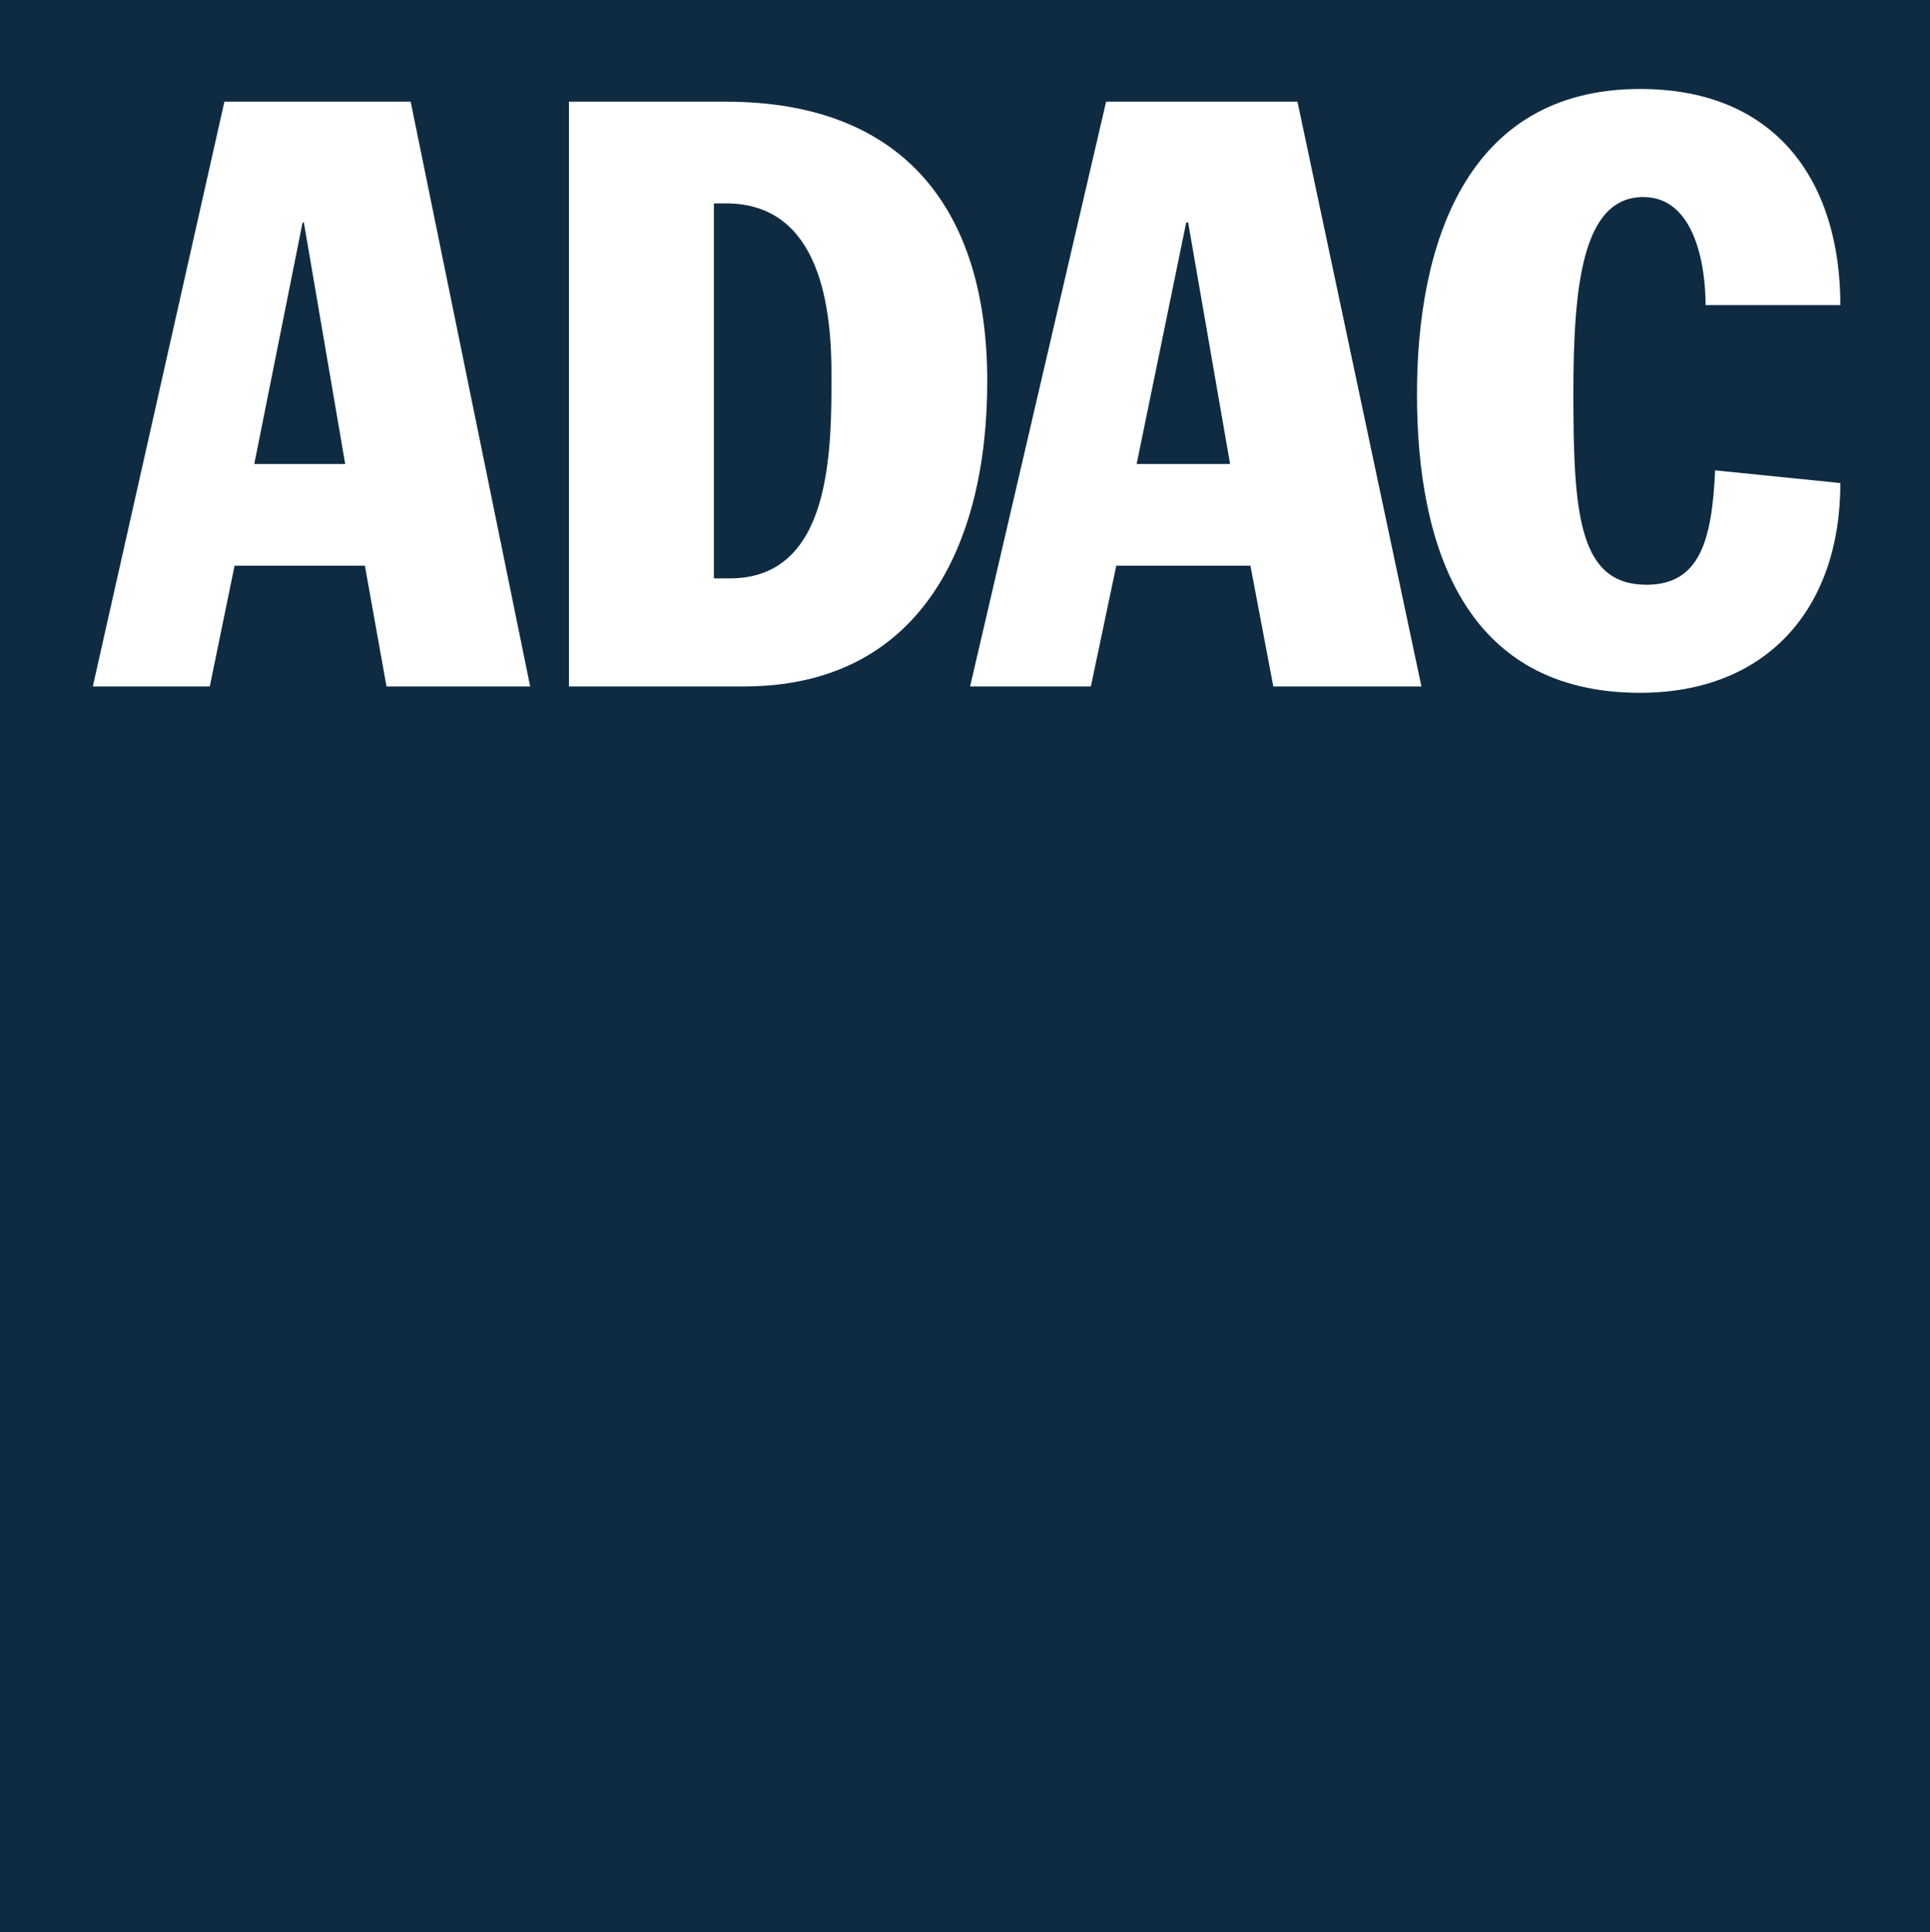 <?xml version="1.0" encoding="utf-8"?>
<svg xmlns="http://www.w3.org/2000/svg" id="svg127772" style="enable-background:new 0 0 608.9 609.7;" version="1.0" viewBox="0 0 608.9 609.7" x="0px" y="0px">
<style type="text/css">
	.st0{fill:#0F2B42;}
</style>

<g>
	<path class="st0" d="M229.041,64.179h-3.811v118.33h5.012c32.09,0,32.09-40.112,32.09-64.179&#xA;		C262.332,98.274,259.323,64.179,229.041,64.179z"/>
	<polygon class="st0" points="374.243,70.196 358.6,146.408 388.084,146.408 374.847,70.196"/>
	<polygon class="st0" points="95.467,70.196 80.224,146.408 108.905,146.408 95.868,70.196"/>
	<path class="st0" d="M0,0v609.7h608.9V0H0z M121.942,216.604l-6.821-38.106H74.008l-7.822,38.106H29.281L70.798,32.089h58.765&#xA;		l37.703,184.515H121.942z M234.657,216.604h-55.155V32.089h49.539c56.156,0,82.43,34.095,82.43,88.246&#xA;		C311.471,172.481,290.008,216.604,234.657,216.604z M401.722,216.604l-7.221-38.106h-42.318l-8.022,38.106h-38.107l42.918-184.515&#xA;		h60.37l39.108,184.515H401.722z M519.449,184.515c16.848,0,20.658-14.039,21.66-36.101l39.511,4.011&#xA;		c0,40.112-23.665,66.185-63.176,66.185c-55.355,0-70.397-46.129-70.397-94.263c0-46.128,14.842-96.268,70.397-96.268&#xA;		c43.723,0,63.176,30.084,63.176,68.19h-42.518c0-12.034-3.21-34.095-19.654-34.095c-19.254,0-22.063,28.078-22.063,62.173&#xA;		C496.385,162.453,498.19,184.515,519.449,184.515z"/>
</g>
</svg>